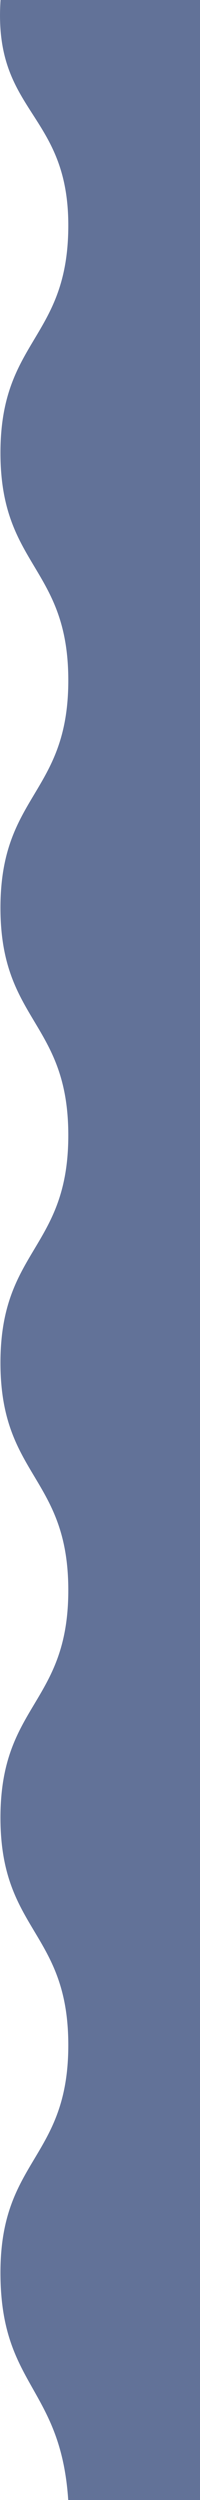 <?xml version="1.0" encoding="UTF-8"?><svg id="_イヤー_2" xmlns="http://www.w3.org/2000/svg" viewBox="0 0 18 225"><defs><style>.cls-1{fill:#627298;}</style></defs><g id="design"><path class="cls-1" d="M18,225H6.14C5.462,214.788,.041,214.766,.041,204.532c0-10.236,6.106-10.236,6.106-20.471,0-10.234-6.106-10.234-6.106-20.468,0-10.235,6.106-10.235,6.106-20.47,0-10.235-6.106-10.235-6.106-20.471,0-10.236,6.106-10.236,6.106-20.473,0-10.237-6.106-10.237-6.106-20.473,0-10.236,6.106-10.236,6.106-20.473,0-10.237-6.106-10.237-6.106-20.474,0-10.238,6.106-10.238,6.106-20.477,0-10.238-6.775-10.065-6.099-20.282H18V225Z"/></g></svg>